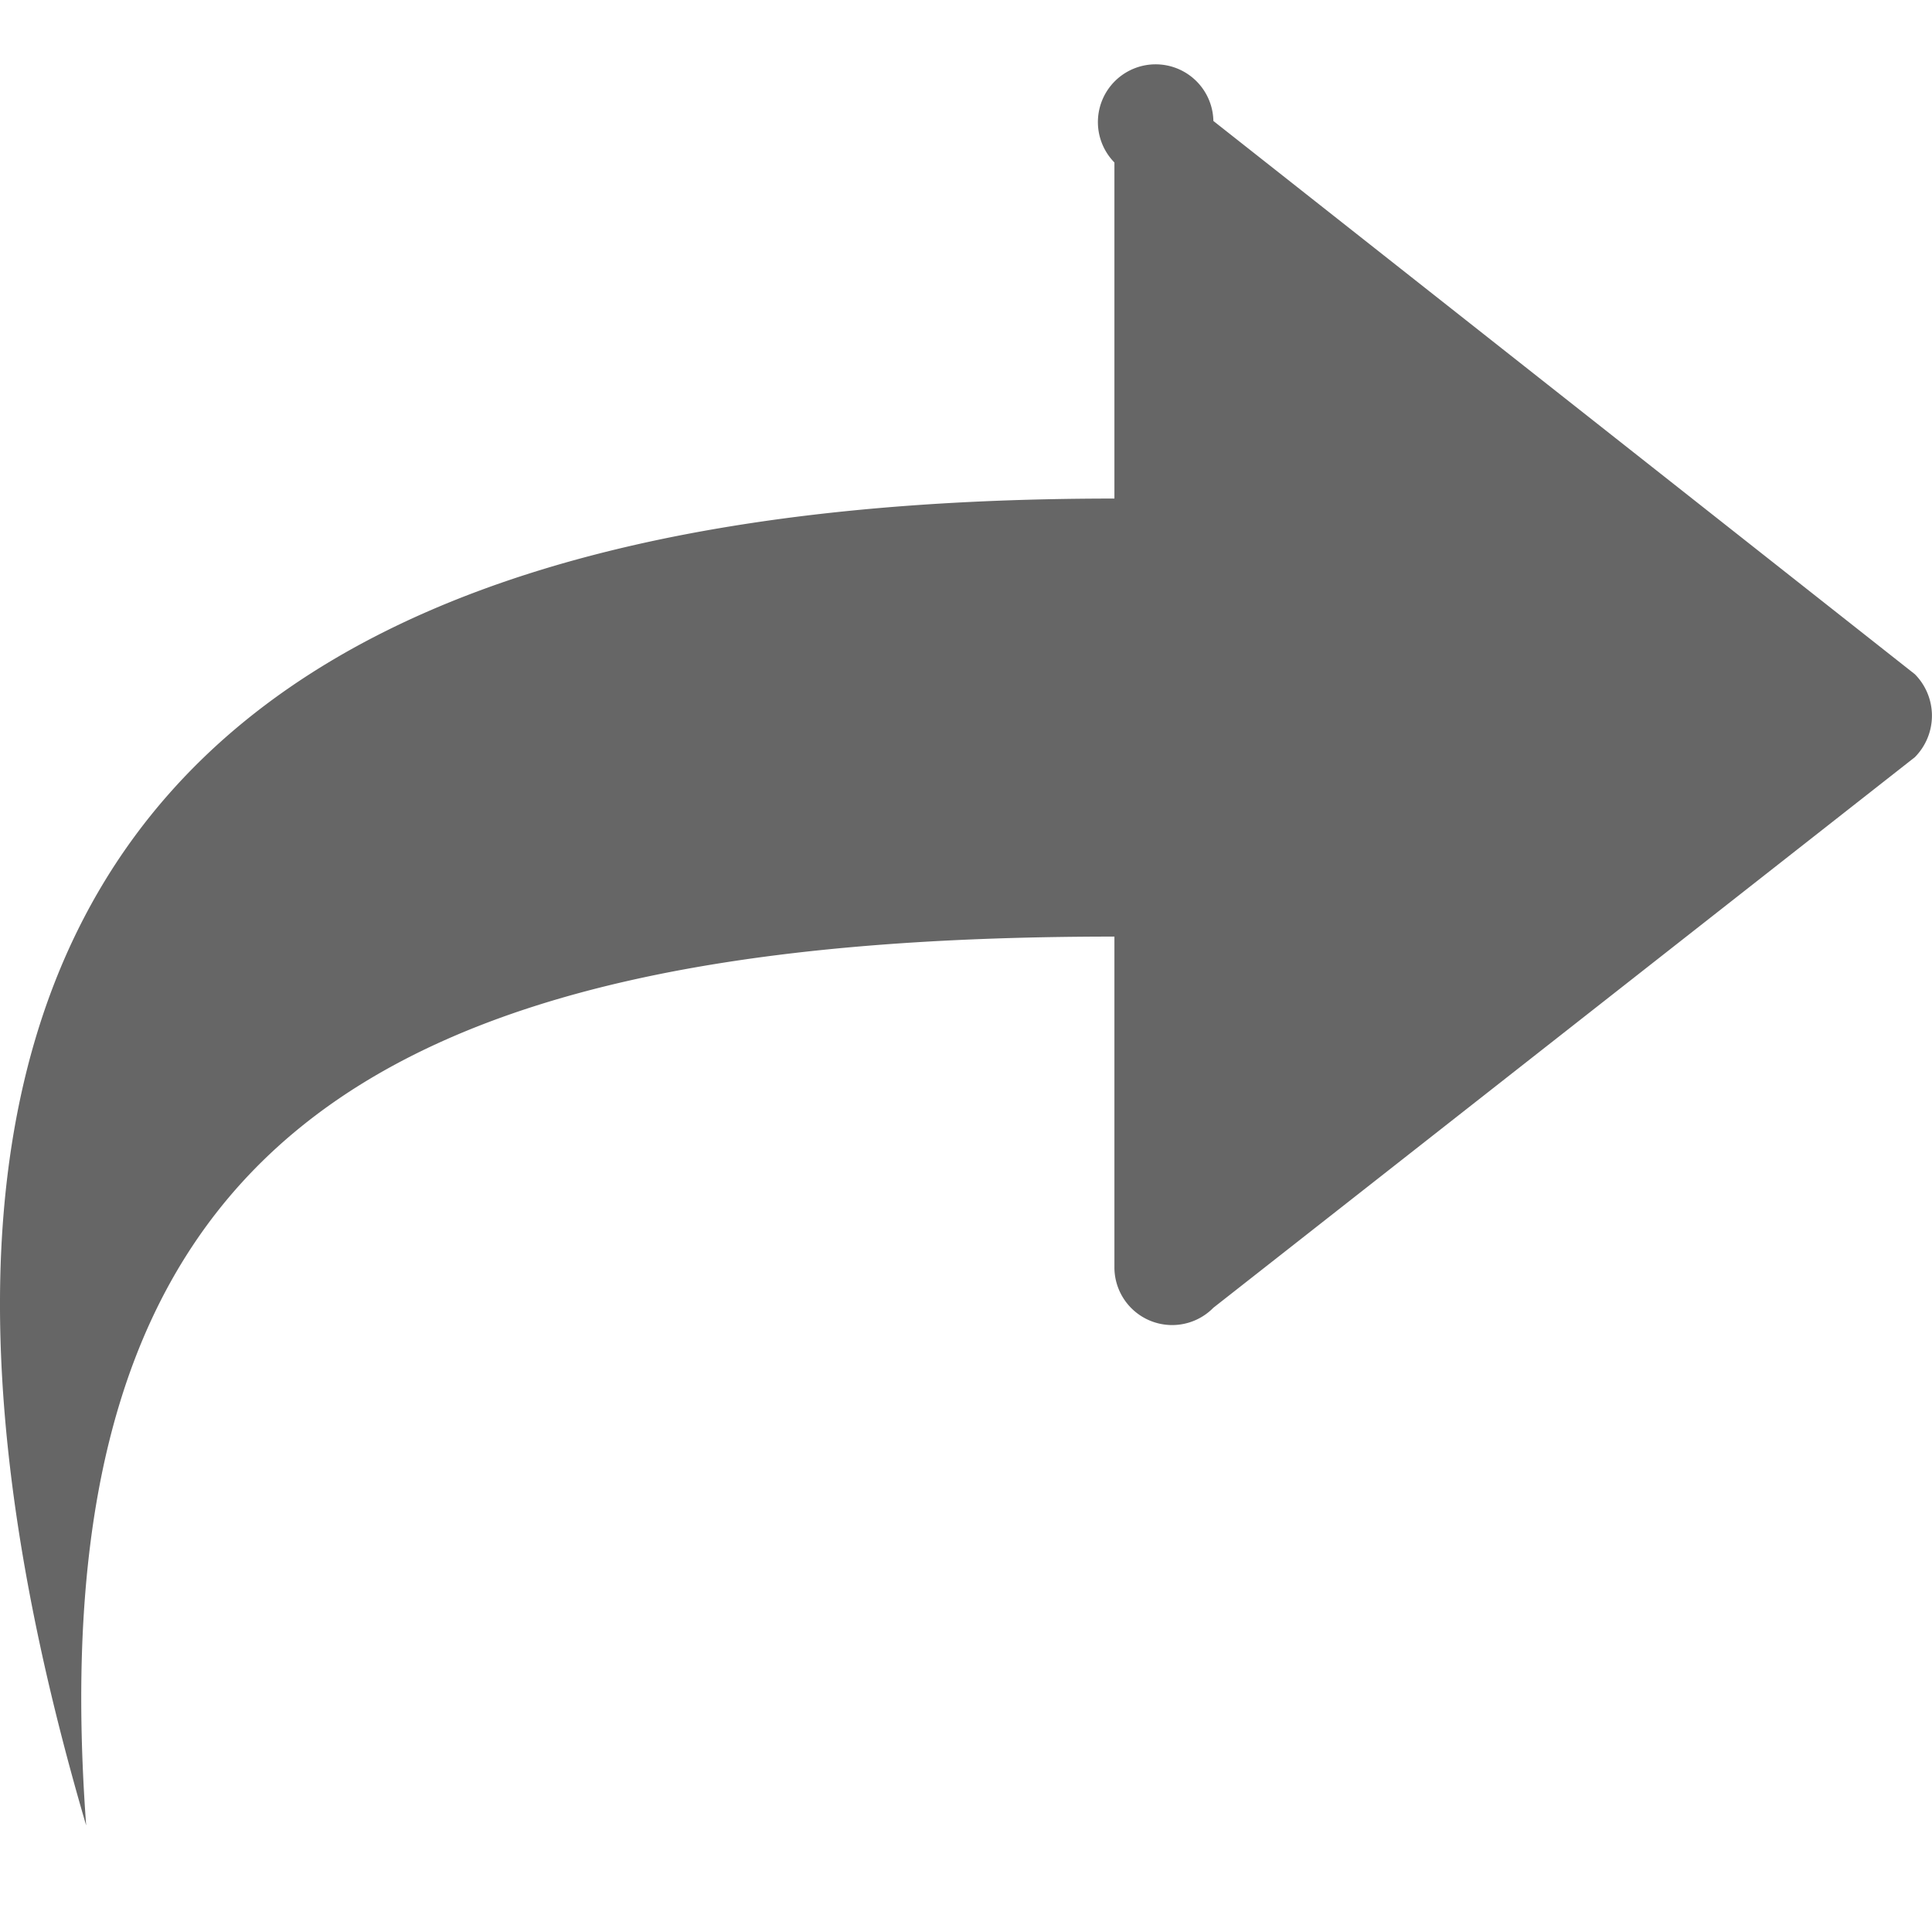 <?xml version="1.0" standalone="no"?><!DOCTYPE svg PUBLIC "-//W3C//DTD SVG 1.1//EN" "http://www.w3.org/Graphics/SVG/1.1/DTD/svg11.dtd"><svg t="1733368778116" class="icon" viewBox="0 0 1024 1024" version="1.1" xmlns="http://www.w3.org/2000/svg" p-id="7247" xmlns:xlink="http://www.w3.org/1999/xlink" width="128" height="128"><path d="M590.665 86.13v178.119c-390.144 0-713.387 129.65-544.996 703.26-26.396-358.571 147.456-471.097 544.996-471.097v174.763a30.606 30.606 0 0 0 52.452 21.959l371.769-291.783a31.232 31.232 0 0 0 0-44.032l-371.769-293.205a30.606 30.606 0 1 0-52.452 22.016z" fill="#666666" p-id="7248"></path></svg>